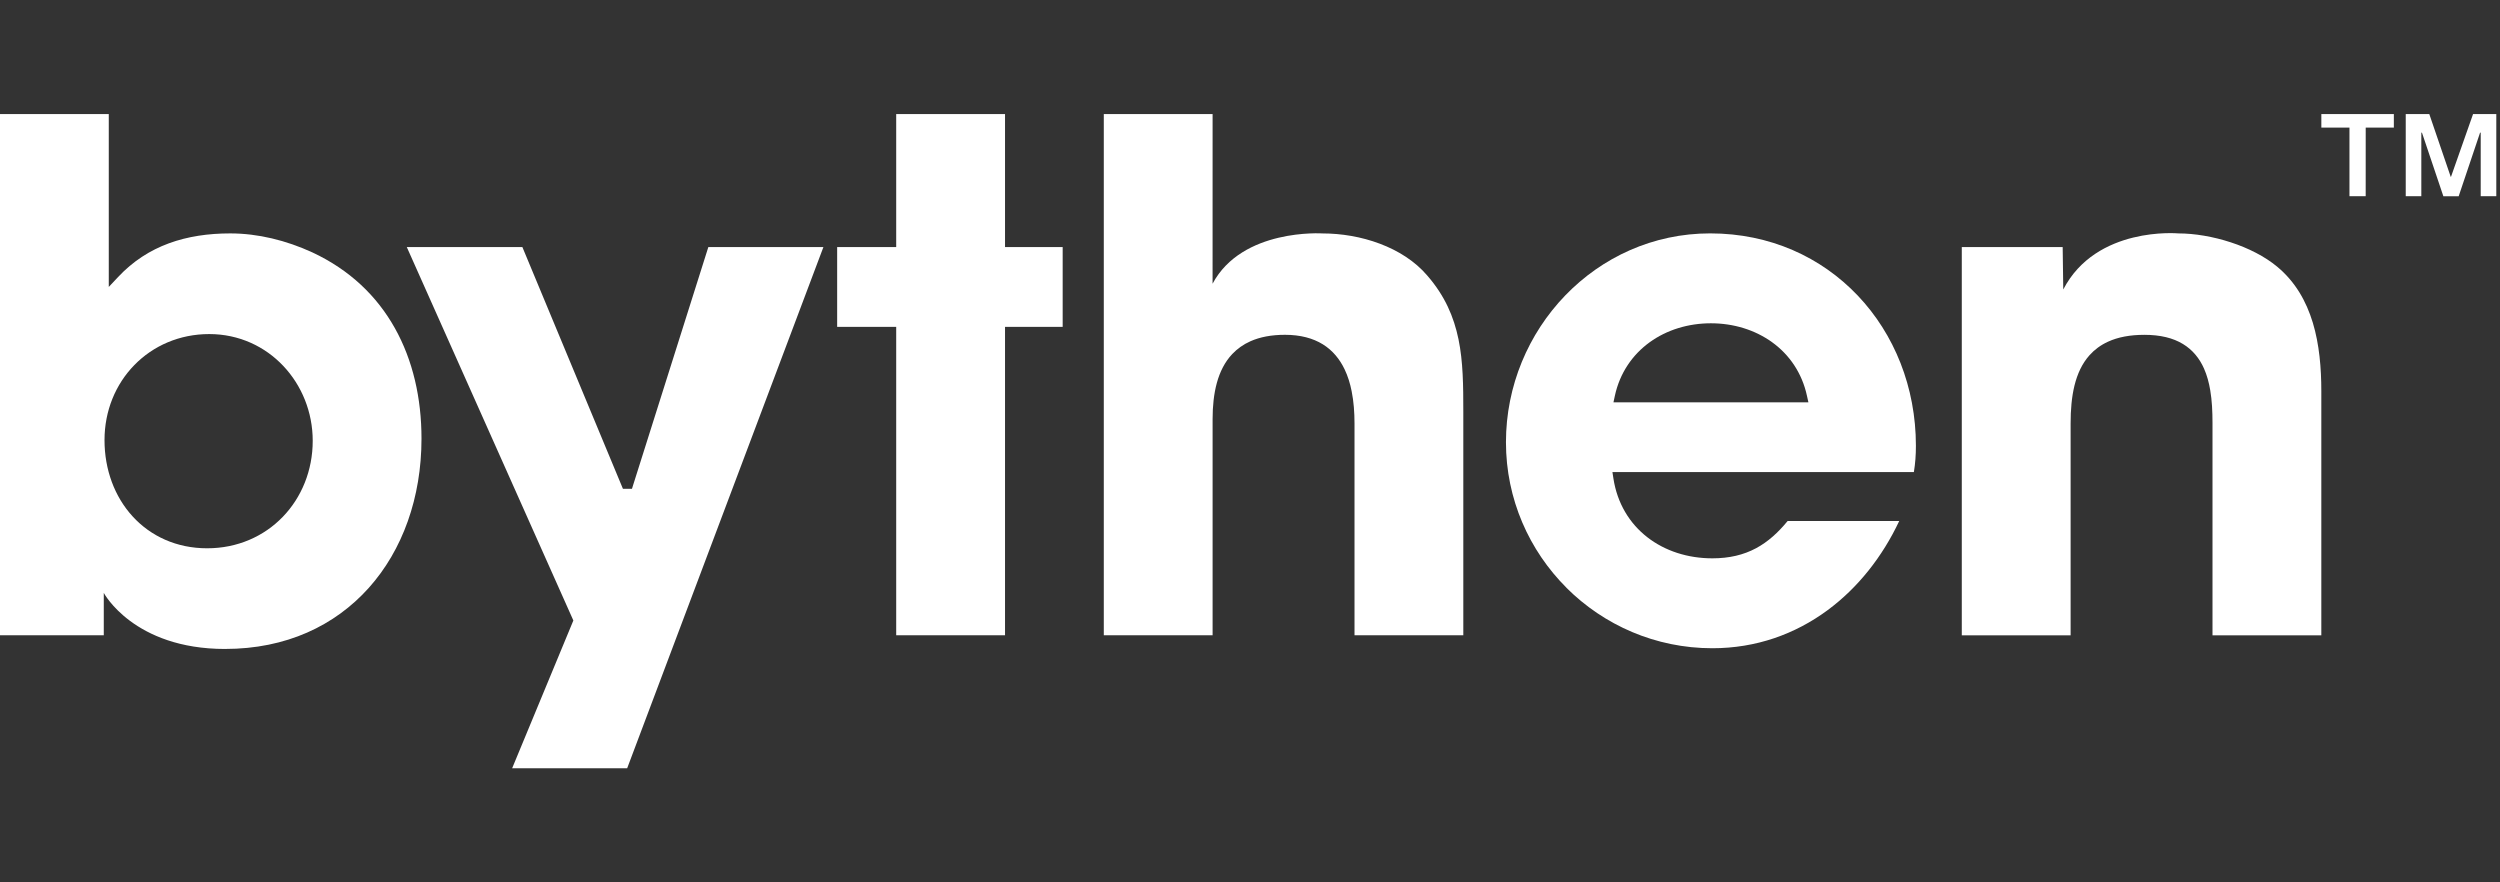 <svg width="102" height="36" viewBox="0 0 102 36" fill="none" xmlns="http://www.w3.org/2000/svg">
<rect x="0" y="0" width="102" height="36" fill="#333333" stroke="none"/>
<g clip-path="url(#clip0_1166_4669)">
<path d="M96.52 8.006H95.858V5.207H94.711V4.654H97.669V5.207H96.521L96.52 8.006ZM98.791 8.006H98.154V4.654H99.115L99.989 7.213H100.001L100.901 4.654H101.849V8.006H101.213V5.412H101.187L100.314 8.007H99.689L98.816 5.412H98.79V8.007L98.791 8.006Z" fill="white"/>
<path d="M84.181 11.811L84.157 10.081H80.041V25.921H84.481V17.282C84.481 16.726 84.523 16.202 84.639 15.729C84.756 15.257 84.948 14.832 85.253 14.492C85.456 14.265 85.709 14.077 86.01 13.94C86.414 13.755 86.904 13.661 87.493 13.661C88.141 13.661 88.659 13.79 89.061 14.033C89.464 14.276 89.743 14.629 89.924 15.038C90.045 15.311 90.125 15.608 90.178 15.924C90.249 16.343 90.27 16.792 90.27 17.254V25.922H94.71V15.963C94.71 15.022 94.63 14.053 94.364 13.17C94.096 12.287 93.648 11.495 92.909 10.881C92.408 10.464 91.733 10.121 91.015 9.887C90.298 9.652 89.539 9.523 88.875 9.523C88.875 9.523 85.528 9.214 84.181 11.811Z" fill="white"/>
<path d="M63.912 23.983C65.438 25.505 67.543 26.448 69.864 26.448C71.653 26.448 73.242 25.872 74.565 24.896C75.8 23.984 76.8 22.721 77.489 21.256H72.936C72.548 21.729 72.134 22.106 71.65 22.366C71.139 22.641 70.553 22.78 69.864 22.78C68.864 22.78 67.934 22.481 67.212 21.92C66.489 21.36 65.98 20.534 65.826 19.513L65.787 19.261H78.086C78.145 18.903 78.169 18.559 78.169 18.189C78.169 15.794 77.286 13.628 75.797 12.06C74.307 10.492 72.216 9.523 69.776 9.522C67.443 9.522 65.363 10.499 63.861 12.055C62.361 13.61 61.443 15.741 61.443 18.043C61.443 20.359 62.388 22.459 63.914 23.982L63.912 23.983ZM65.886 16.15C66.087 15.217 66.607 14.471 67.305 13.965C68.004 13.459 68.88 13.19 69.805 13.19C70.729 13.19 71.605 13.459 72.305 13.965C73.004 14.47 73.523 15.217 73.724 16.15L73.783 16.415H65.829L65.886 16.15Z" fill="white"/>
<path d="M49.473 11.576L49.474 4.654H45.035V25.92H49.474V17.106C49.474 16.572 49.524 16.072 49.648 15.62C49.772 15.169 49.973 14.766 50.276 14.445C50.479 14.231 50.725 14.053 51.018 13.923C51.407 13.75 51.875 13.66 52.427 13.66C53.054 13.66 53.566 13.798 53.971 14.048C54.376 14.299 54.665 14.659 54.862 15.073C54.994 15.349 55.086 15.65 55.148 15.965C55.232 16.386 55.264 16.831 55.264 17.282V25.92H59.703V17.048C59.703 16.966 59.703 16.886 59.703 16.806C59.703 15.743 59.696 14.76 59.507 13.843C59.317 12.925 58.953 12.071 58.229 11.238C57.73 10.655 57.05 10.226 56.297 9.943C55.545 9.659 54.725 9.524 53.957 9.524C53.957 9.524 50.68 9.307 49.472 11.577L49.473 11.576Z" fill="white"/>
<path d="M43.357 10.081H41.005V4.654H36.565V10.081H34.156V13.337H36.565V25.92H41.005V13.337H43.357V10.081Z" fill="white"/>
<path d="M28.9 10.081L25.832 19.79L25.784 19.944H25.416L21.313 10.081H16.597L23.393 25.316L20.895 31.346H25.588L33.595 10.081H28.9Z" fill="white"/>
<path d="M9.186 26.477C11.673 26.477 13.662 25.529 15.045 23.987C16.426 22.446 17.197 20.299 17.197 17.897C17.197 16.242 16.844 14.696 16.111 13.389C15.379 12.081 14.271 11.01 12.738 10.295C11.675 9.808 10.53 9.523 9.391 9.523C8.5 9.523 7.659 9.645 6.891 9.927C6.123 10.21 5.428 10.652 4.819 11.301L4.438 11.707V4.654H0V25.92H4.234V24.19C4.234 24.19 5.447 26.478 9.186 26.478V26.477ZM11.535 21.09C10.768 21.884 9.686 22.371 8.452 22.37C7.203 22.371 6.146 21.874 5.412 21.07C4.677 20.268 4.264 19.164 4.264 17.956C4.264 16.756 4.719 15.673 5.484 14.892C6.247 14.11 7.321 13.629 8.54 13.63C9.748 13.63 10.809 14.135 11.559 14.931C12.311 15.727 12.759 16.815 12.759 17.985C12.759 19.198 12.303 20.296 11.536 21.089L11.535 21.09Z" fill="white"/>
</g>
<defs>
<clipPath id="clip0_1166_4669">
<rect width="102" height="26.692" fill="white" transform="translate(0 4.654)"/>
</clipPath>
</defs>
</svg>
